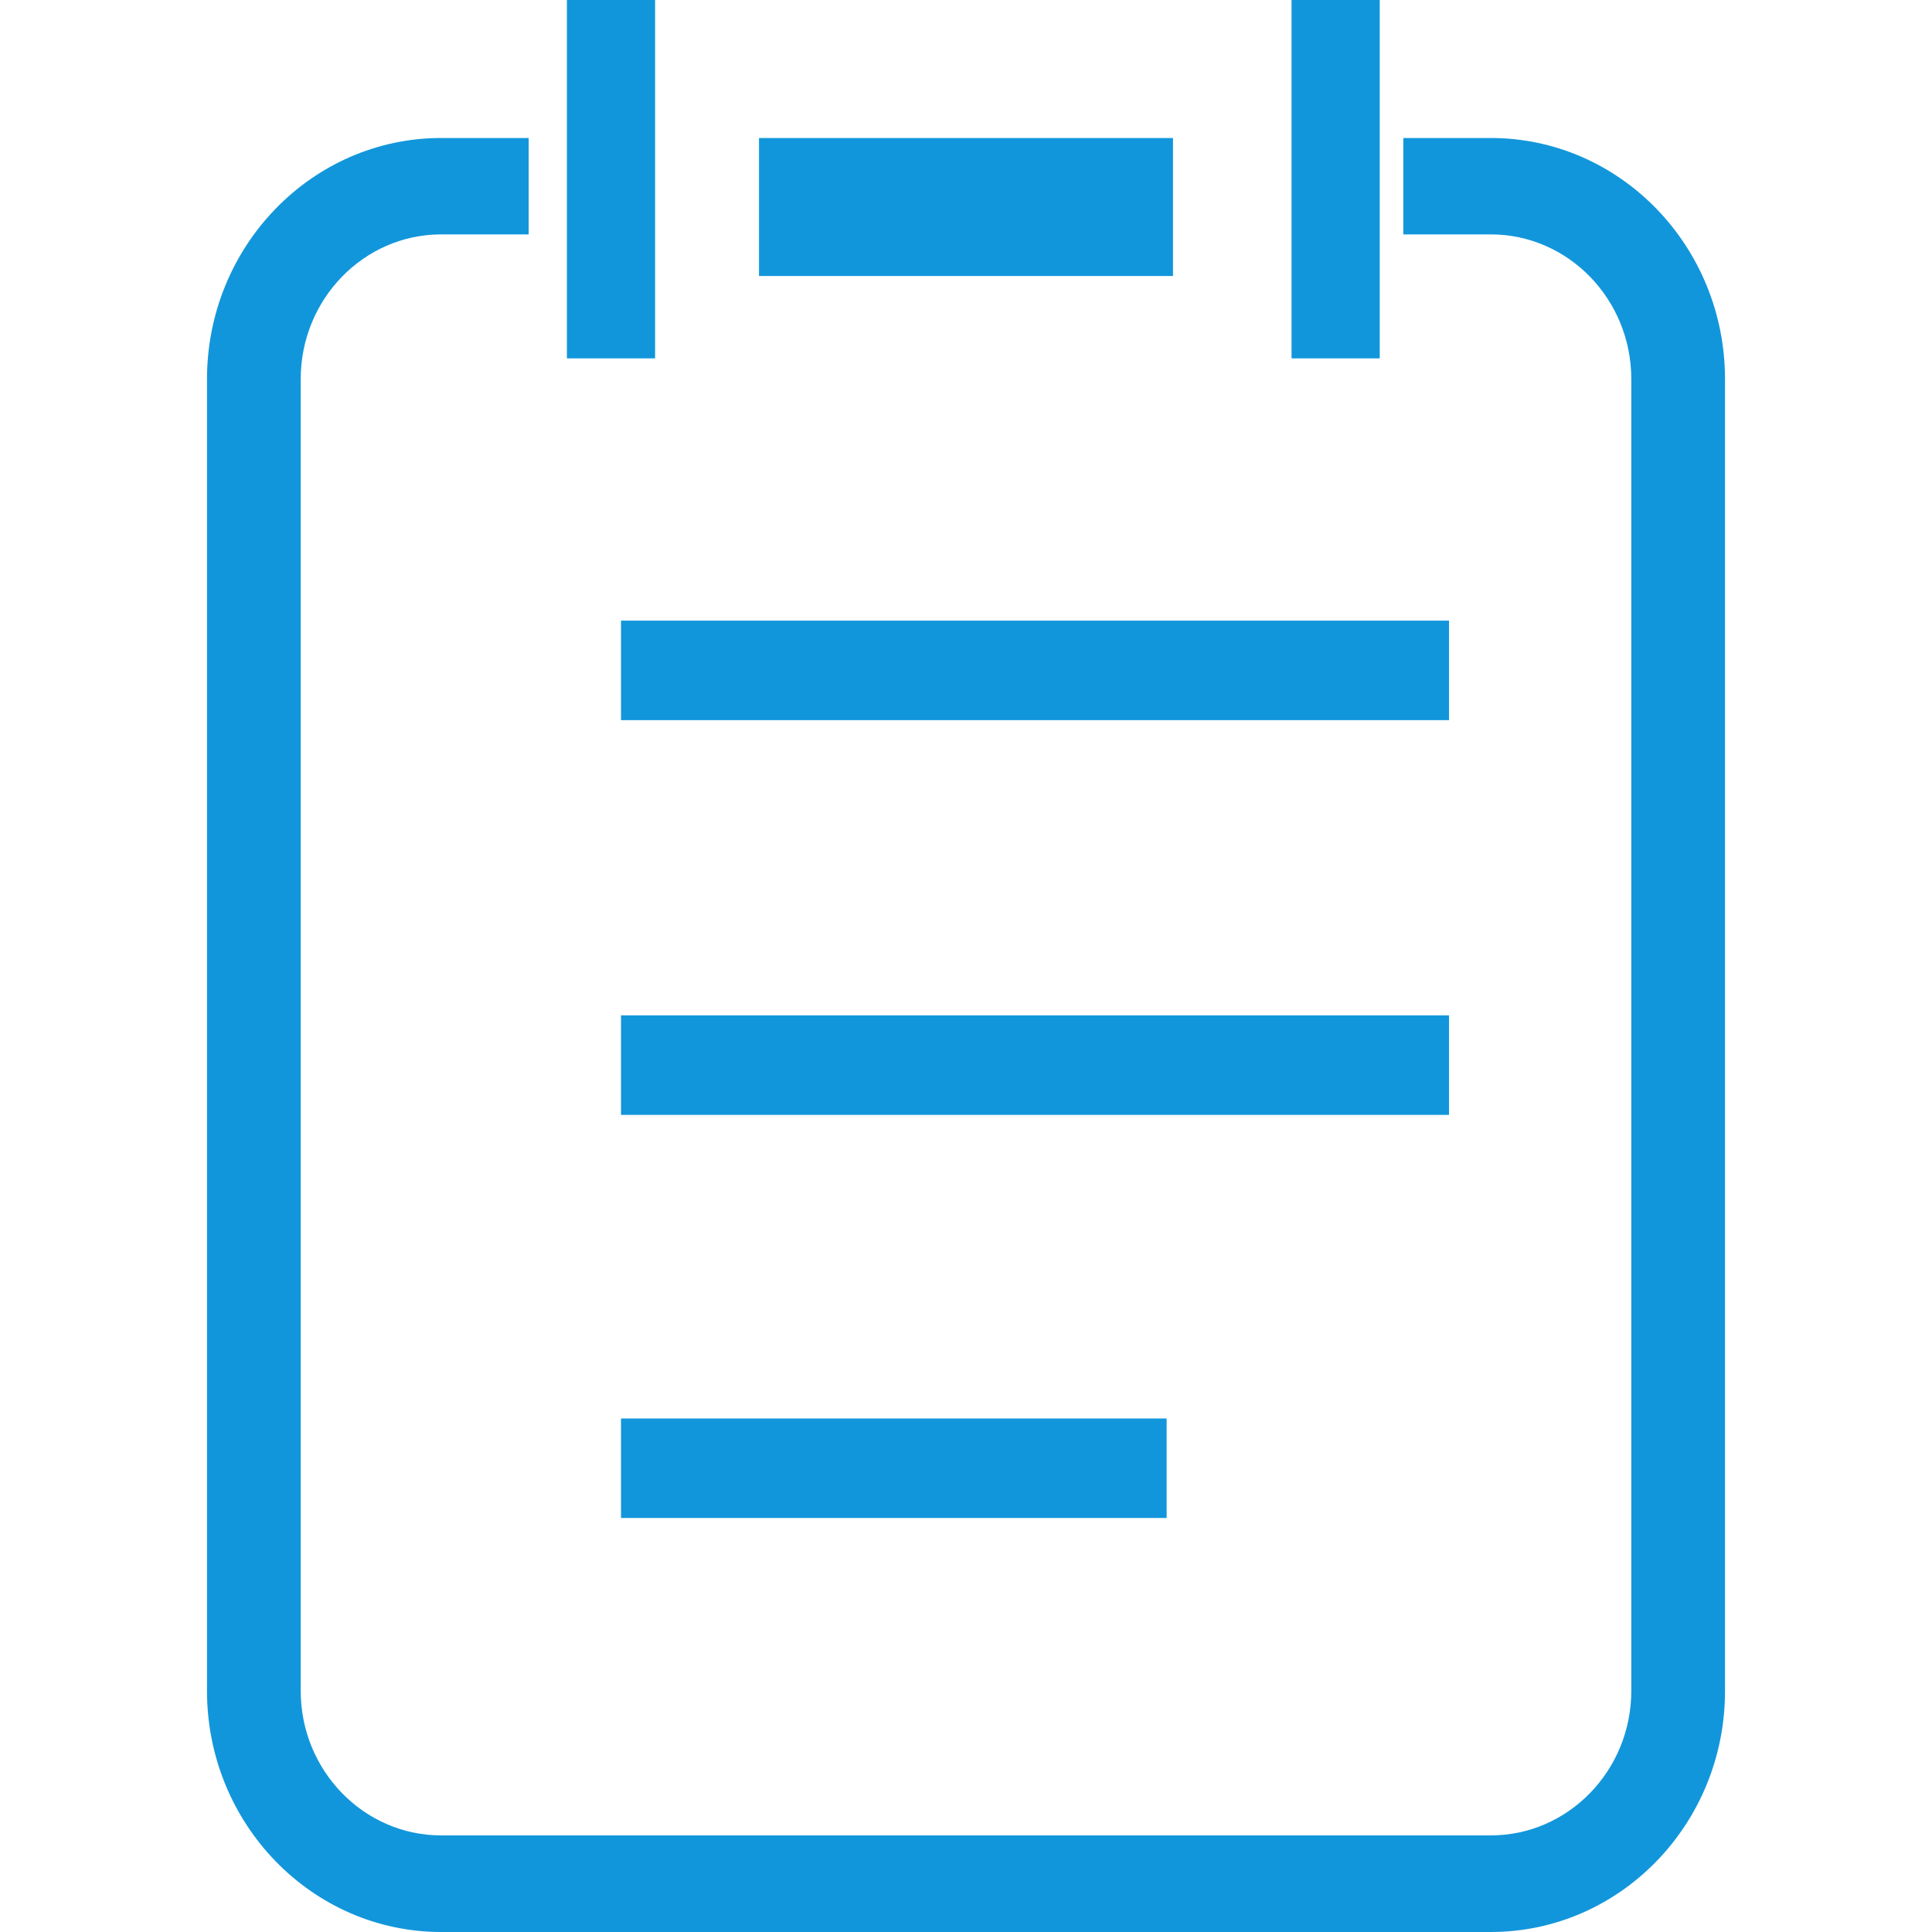 <?xml version="1.0" standalone="no"?><!DOCTYPE svg PUBLIC "-//W3C//DTD SVG 1.1//EN" "http://www.w3.org/Graphics/SVG/1.1/DTD/svg11.dtd"><svg t="1713444109965" class="icon" viewBox="0 0 1024 1024" version="1.1" xmlns="http://www.w3.org/2000/svg" p-id="9040" xmlns:xlink="http://www.w3.org/1999/xlink" width="200" height="200"><path d="M402.286 73.143h219.429v73.143H402.286z" fill="#1296db" p-id="9041"></path><path d="M790.162 1024H233.838C165.376 1024 109.714 966.693 109.714 896.219V200.923C109.714 130.45 165.376 73.143 233.838 73.143h46.373v51.09H233.838c-41.106 0-74.459 34.45-74.459 76.69v695.223c0 42.313 33.463 76.654 74.459 76.654h556.325c41.106 0 74.459-34.45 74.459-76.654V200.923c0-42.35-33.463-76.69-74.459-76.69h-46.373V73.143h46.373C858.624 73.143 914.286 130.45 914.286 200.923v695.223c0.11 70.583-55.662 127.854-124.123 127.854z" fill="#1296db" p-id="9042"></path><path d="M300.471 0h46.738v189.952H300.471V0z m384.073 0h46.738v189.952h-46.738V0zM329.143 328.923h438.857v52.773H329.143V328.923z m0 209.225h438.857v52.773H329.143v-52.773z m0 213.687h289.207V804.571H329.143v-52.736z" fill="#1296db" p-id="9043"></path></svg>